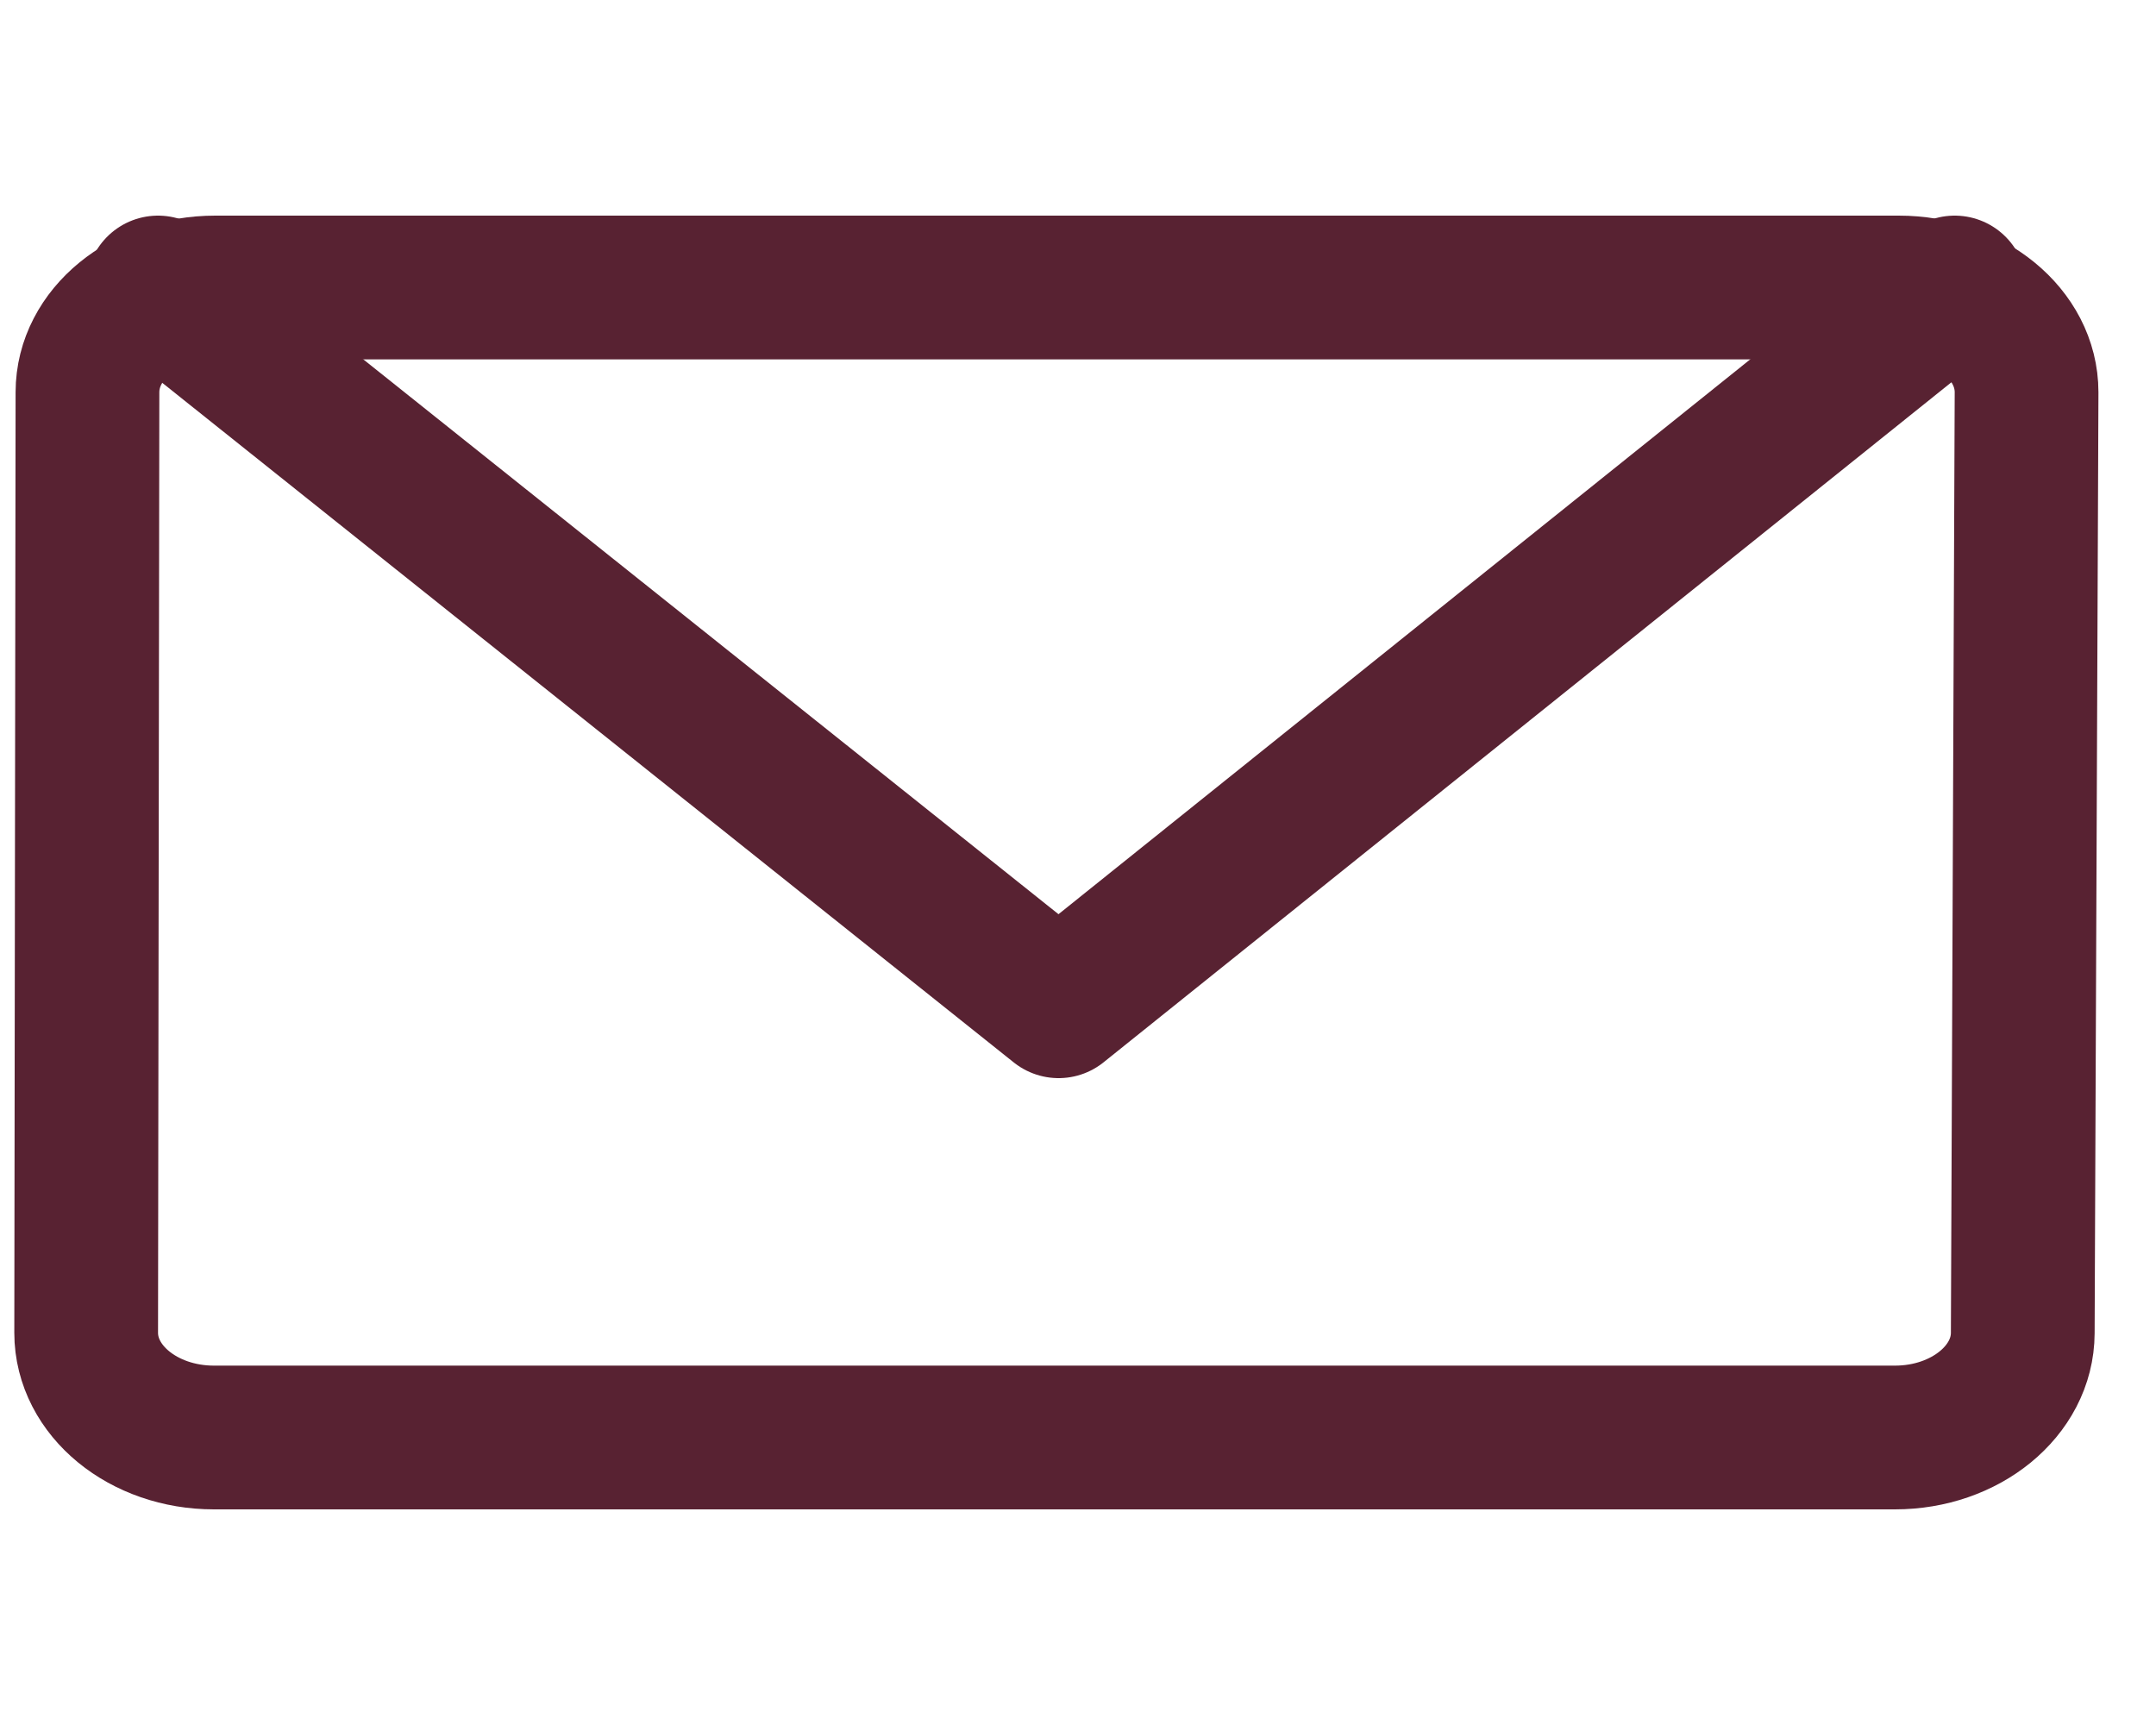 <svg width="30" height="24" viewBox="0 0 30 24" fill="none" xmlns="http://www.w3.org/2000/svg">
<path fill-rule="evenodd" clip-rule="evenodd" d="M2.995 4H26.421C27.403 4 28.199 4.652 28.199 5.457C28.199 5.459 28.199 5.461 28.199 5.462L28.146 18.547C28.143 19.351 27.348 20 26.368 20H2.977C1.995 20 1.199 19.348 1.199 18.543C1.199 18.542 1.199 18.542 1.199 18.541L1.217 5.456C1.218 4.651 2.014 4 2.995 4Z" stroke="#582232" stroke-width="2" stroke-linejoin="round"/>
<path d="M27.199 4C27.199 4 23.043 7.333 14.73 14M14.73 14C6.376 7.333 2.199 4 2.199 4L14.73 14Z" stroke="#582232" stroke-width="2" stroke-linecap="round" stroke-linejoin="round"/>
</svg>
